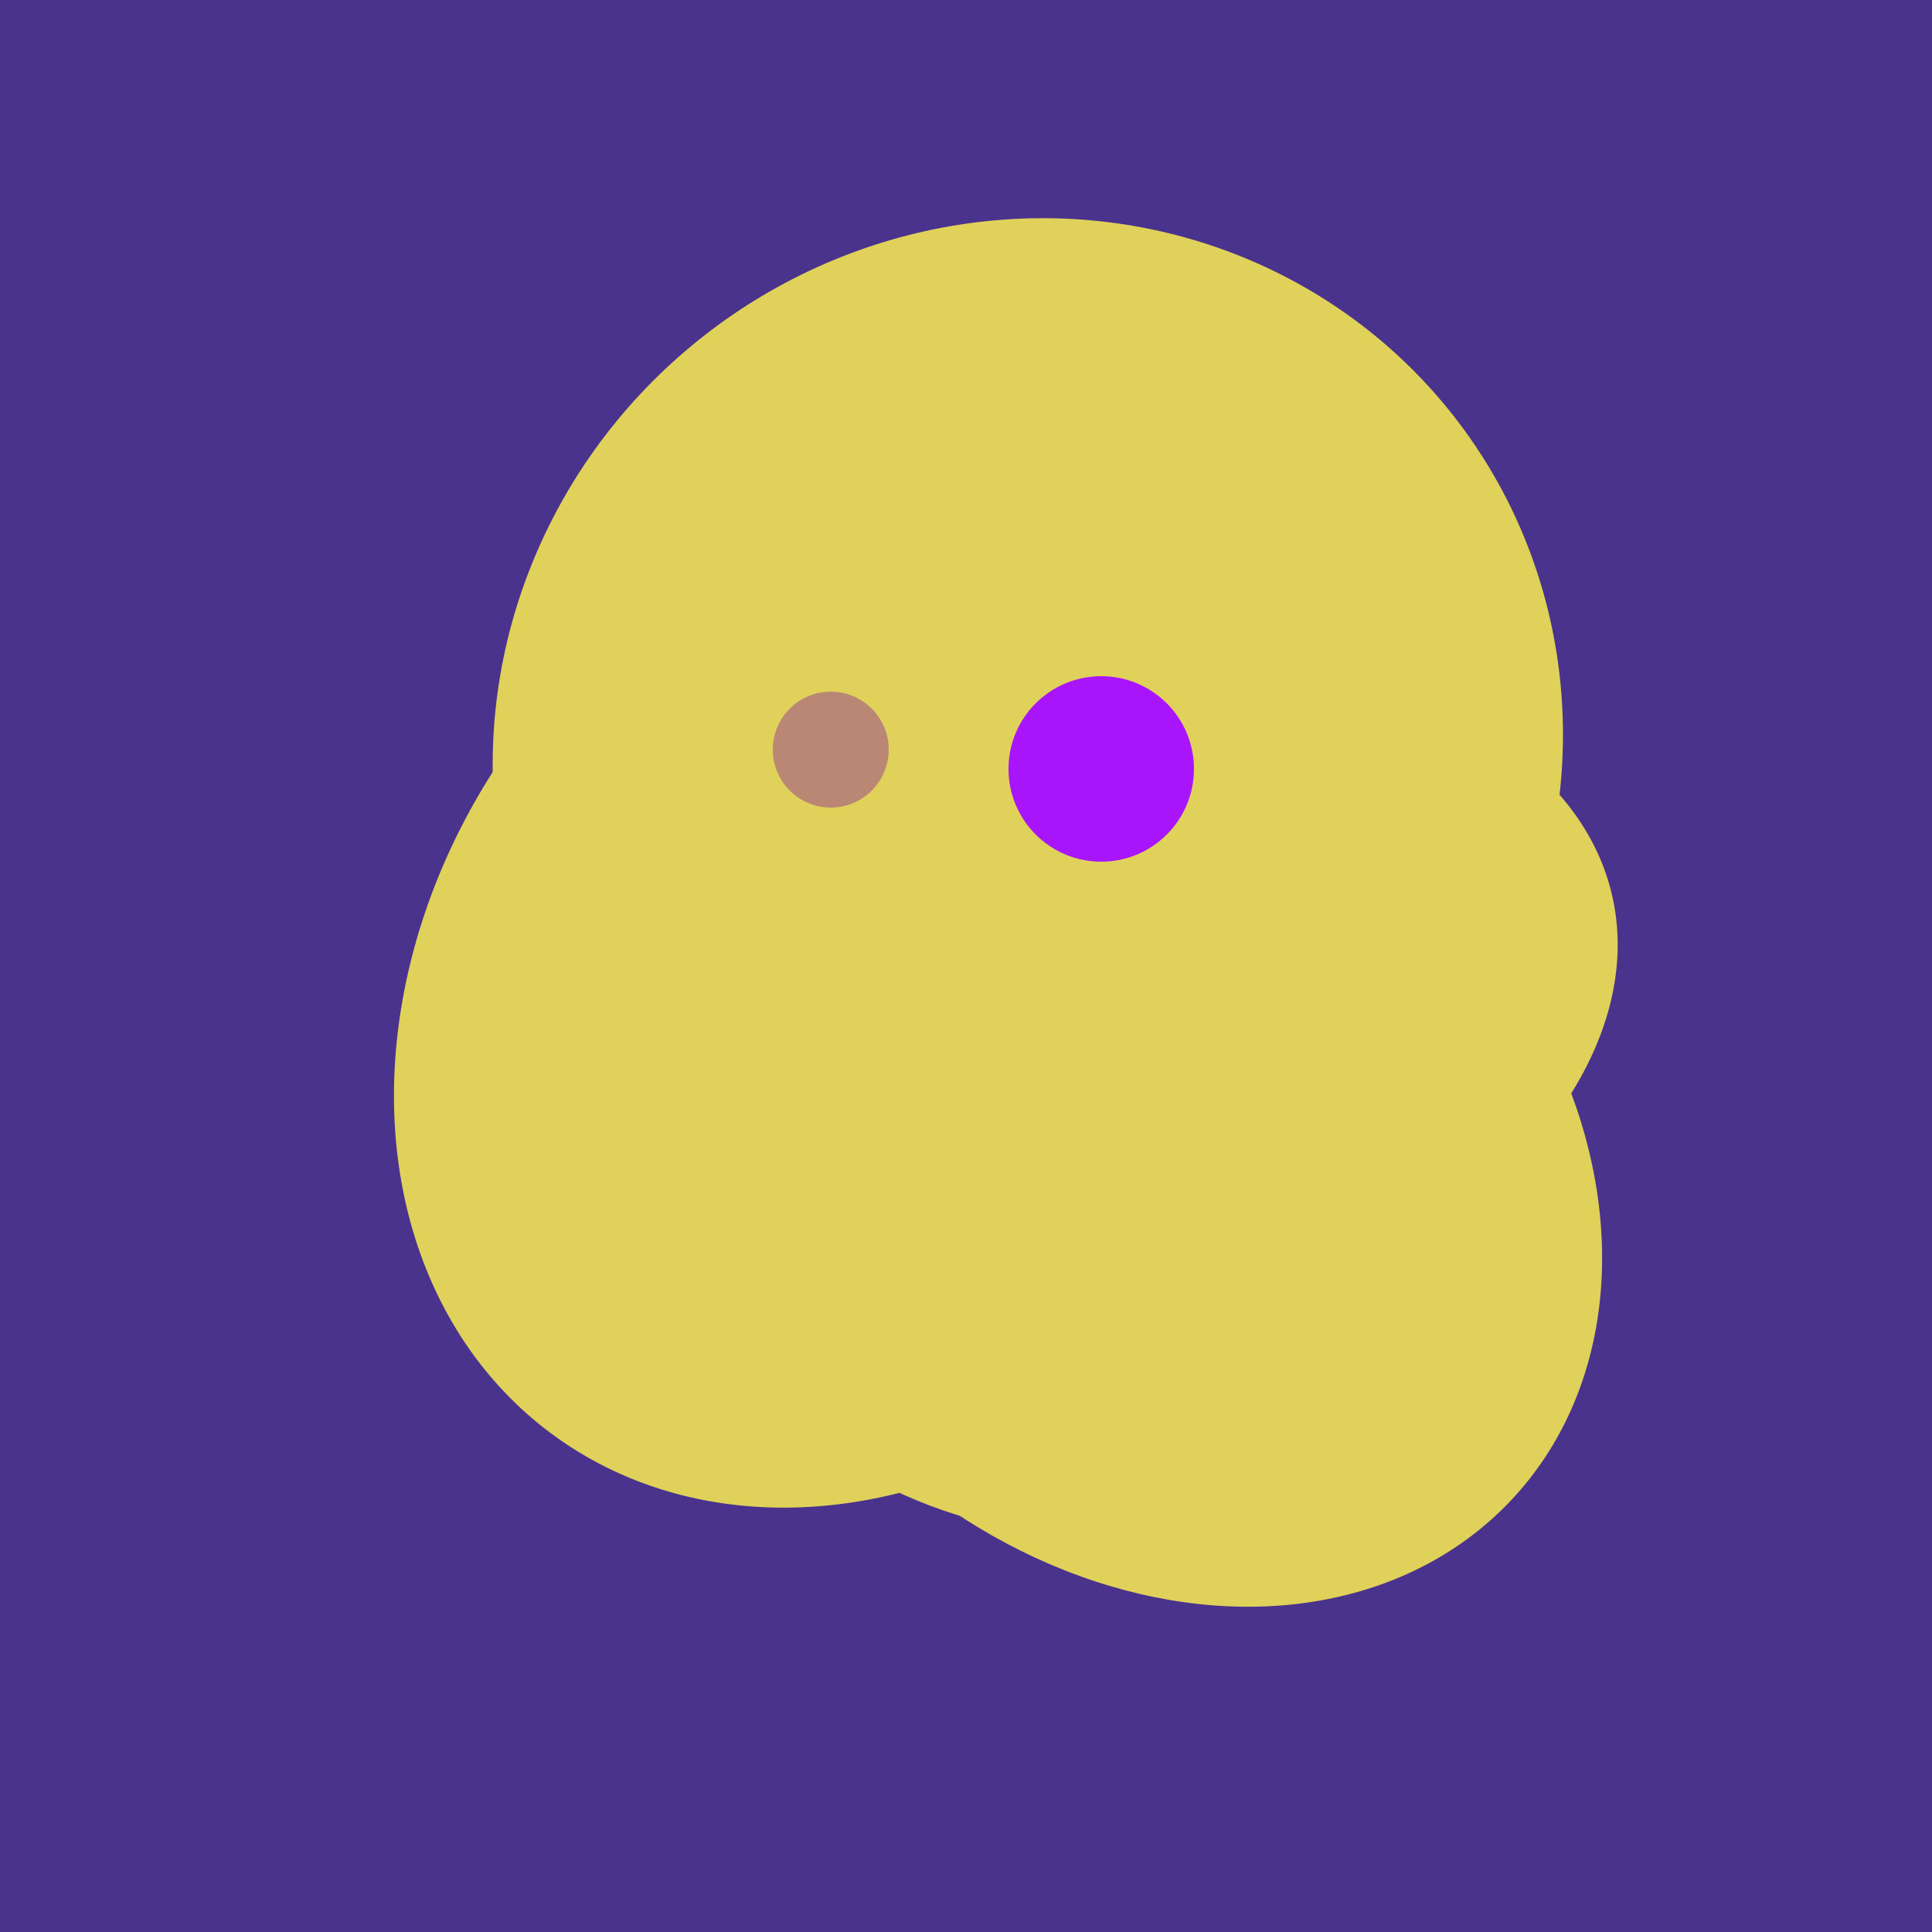 <svg width="500" height="500" xmlns="http://www.w3.org/2000/svg"><rect width="500" height="500" fill="#4a338c"/><ellipse cx="273" cy="265" rx="148" ry="91" transform="rotate(347, 273, 265)" fill="rgb(224,209,90)"/><ellipse cx="267" cy="282" rx="106" ry="121" transform="rotate(141, 267, 282)" fill="rgb(224,209,90)"/><ellipse cx="227" cy="258" rx="141" ry="115" transform="rotate(307, 227, 258)" fill="rgb(224,209,90)"/><ellipse cx="266" cy="193" rx="133" ry="95" transform="rotate(119, 266, 193)" fill="rgb(224,209,90)"/><ellipse cx="297" cy="300" rx="129" ry="103" transform="rotate(223, 297, 300)" fill="rgb(224,209,90)"/><ellipse cx="266" cy="194" rx="140" ry="136" transform="rotate(142, 266, 194)" fill="rgb(224,209,90)"/><circle cx="215" cy="194" r="15" fill="rgb(186,135,117)" /><circle cx="285" cy="199" r="24" fill="rgb(168,21,250)" /></svg>